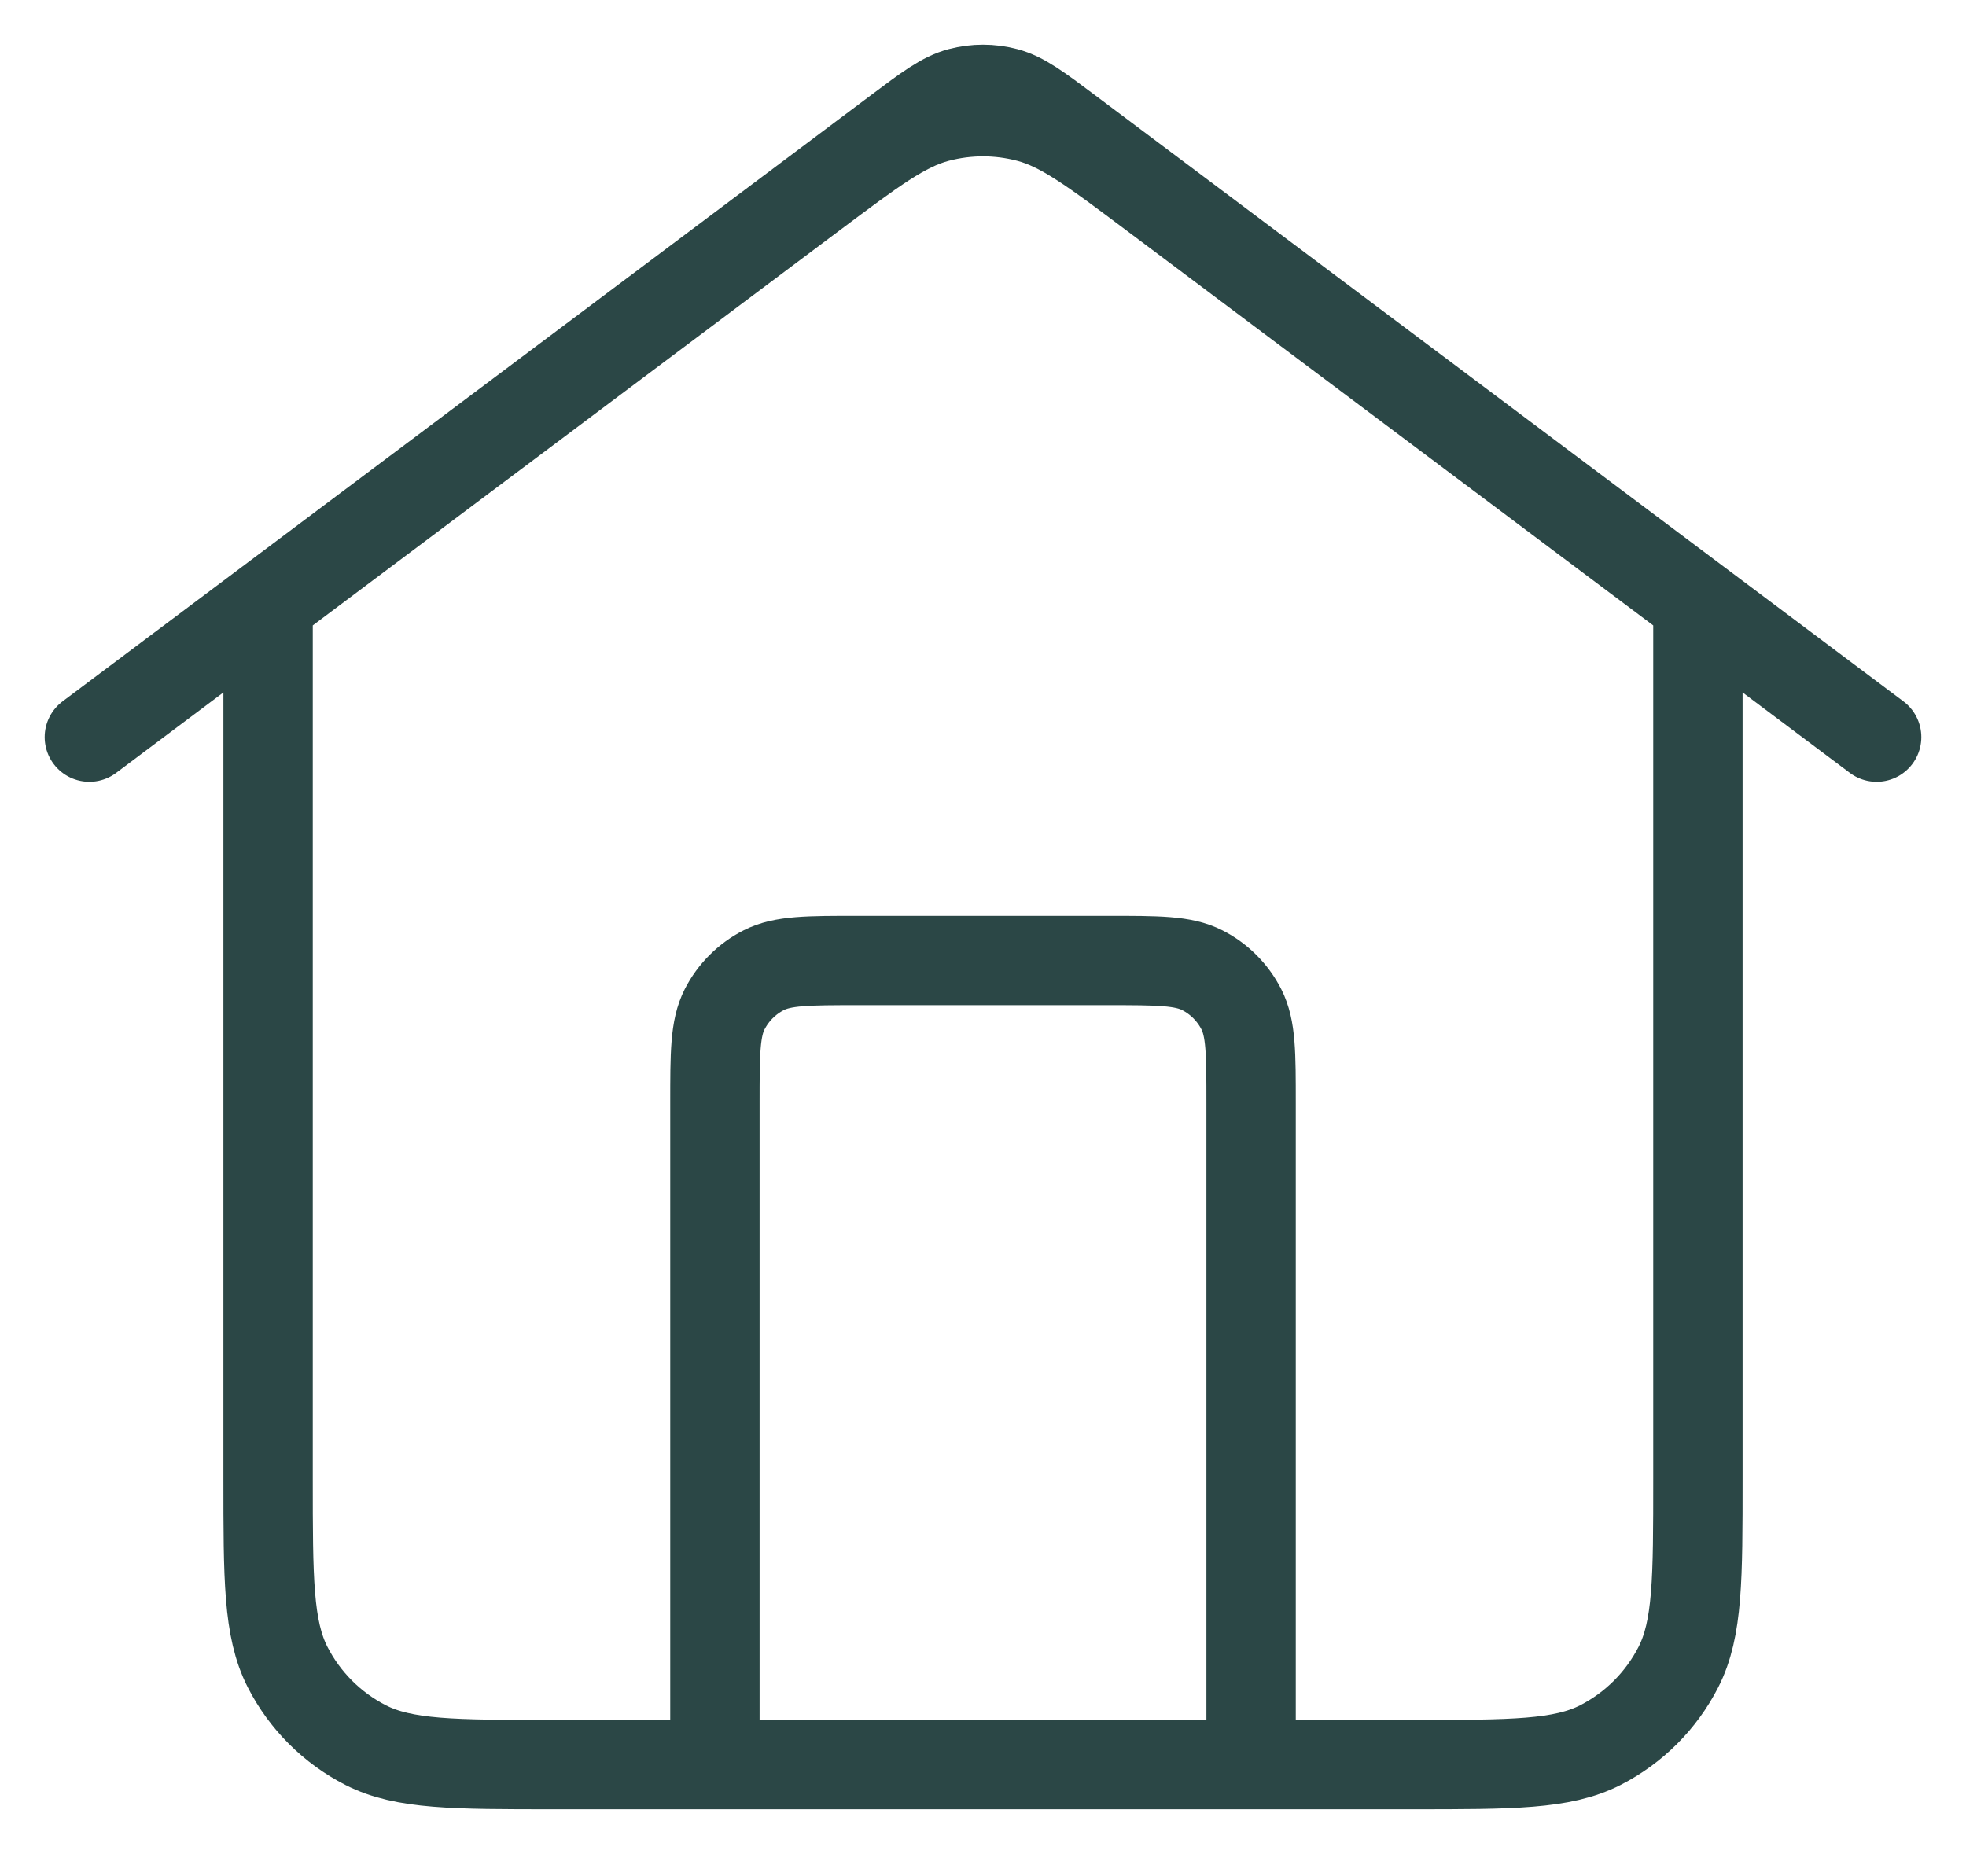 <?xml version="1.0" encoding="UTF-8"?> <svg xmlns="http://www.w3.org/2000/svg" width="22" height="21" viewBox="0 0 22 21" fill="none"><path d="M8 19.75V12.35C8 11.79 8 11.51 8.109 11.296C8.205 11.108 8.358 10.955 8.546 10.859C8.76 10.75 9.04 10.75 9.6 10.75H12.4C12.96 10.75 13.24 10.75 13.454 10.859C13.642 10.955 13.795 11.108 13.891 11.296C14 11.51 14 11.79 14 12.35V19.75M1 8.25L10.04 1.47C10.384 1.212 10.556 1.083 10.745 1.033C10.912 0.989 11.088 0.989 11.255 1.033C11.444 1.083 11.616 1.212 11.96 1.47L21 8.25M3 6.75V16.55C3 17.67 3 18.23 3.218 18.658C3.41 19.034 3.716 19.34 4.092 19.532C4.52 19.75 5.08 19.75 6.2 19.75H15.8C16.92 19.75 17.48 19.75 17.908 19.532C18.284 19.34 18.59 19.034 18.782 18.658C19 18.23 19 17.67 19 16.55V6.75L12.92 2.19C12.232 1.674 11.887 1.415 11.509 1.316C11.175 1.228 10.825 1.228 10.491 1.316C10.113 1.415 9.769 1.674 9.08 2.19L3 6.75Z" stroke="#2B4746" stroke-linecap="round" stroke-linejoin="round"></path></svg> 